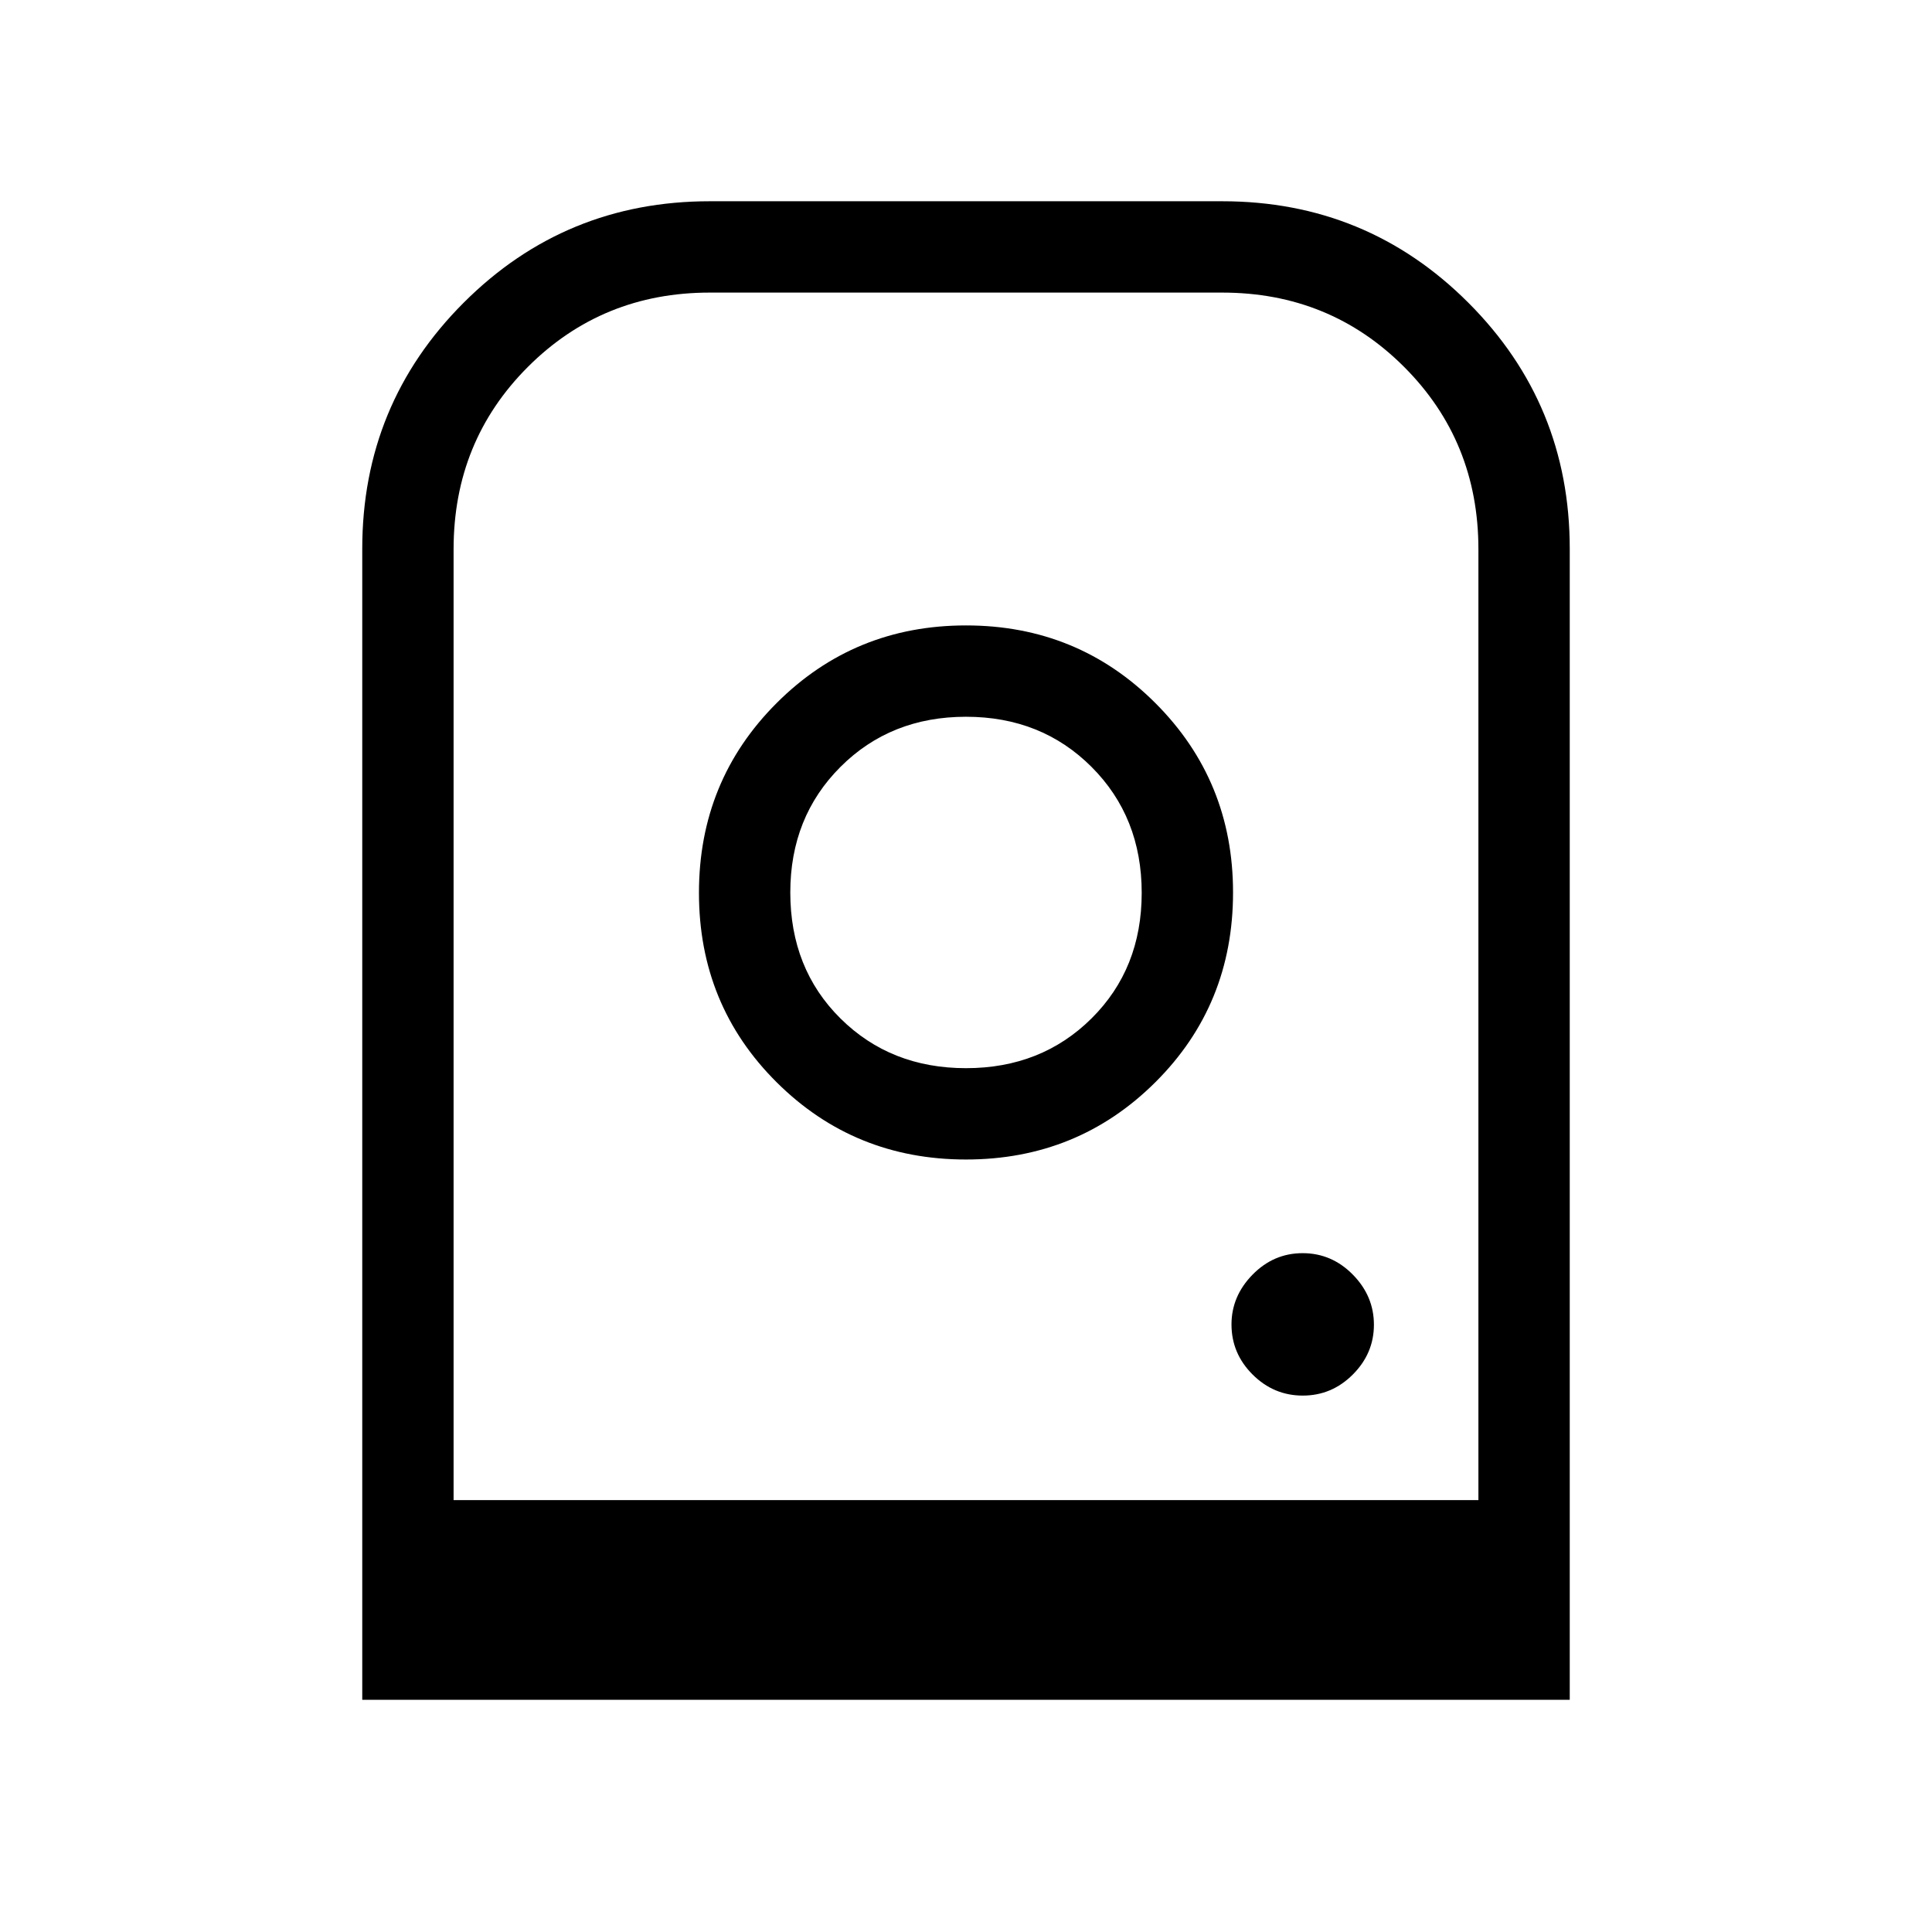 <?xml version="1.0" encoding="UTF-8"?>
<svg xmlns="http://www.w3.org/2000/svg" width="48" height="48" viewBox="0 -960 960 960">
  <path d="M480-649.23q-55.519 0-94.105 38.587-38.586 38.586-38.586 94.297t38.586 94.105q38.586 38.393 94.105 38.393 55.519 0 94.105-38.415 38.586-38.416 38.586-94.276 0-55.518-38.586-94.104Q535.519-649.23 480-649.23Zm0 219.999q-37.461 0-62.384-24.709-24.923-24.709-24.923-62.599 0-37.461 24.923-62.384 24.923-24.923 62.384-24.923t62.384 24.923q24.923 24.923 24.923 62.577 0 37.653-24.923 62.384T480-429.231Zm167.334 162.692q14.435 0 24.896-10.489 10.462-10.488 10.462-24.73t-10.489-24.896q-10.488-10.654-24.922-10.654-14.435 0-24.896 10.681-10.462 10.681-10.462 24.73 0 14.435 10.489 24.896 10.488 10.462 24.922 10.462ZM180.001-115.387v-571.92q0-71.89 50.401-122.291 50.401-50.401 122.291-50.401h254.614q71.89 0 122.291 50.401 50.401 50.401 50.401 122.291v571.92H180.001Zm45.384-99.229h509.23V-687.08q0-53.689-36.923-90.612-36.923-36.923-90.385-36.923H352.693q-53.462 0-90.385 36.923t-36.923 90.612v472.464Zm0 0h509.23-509.23Zm0 0h509.23-509.23Z"></path>
</svg>
